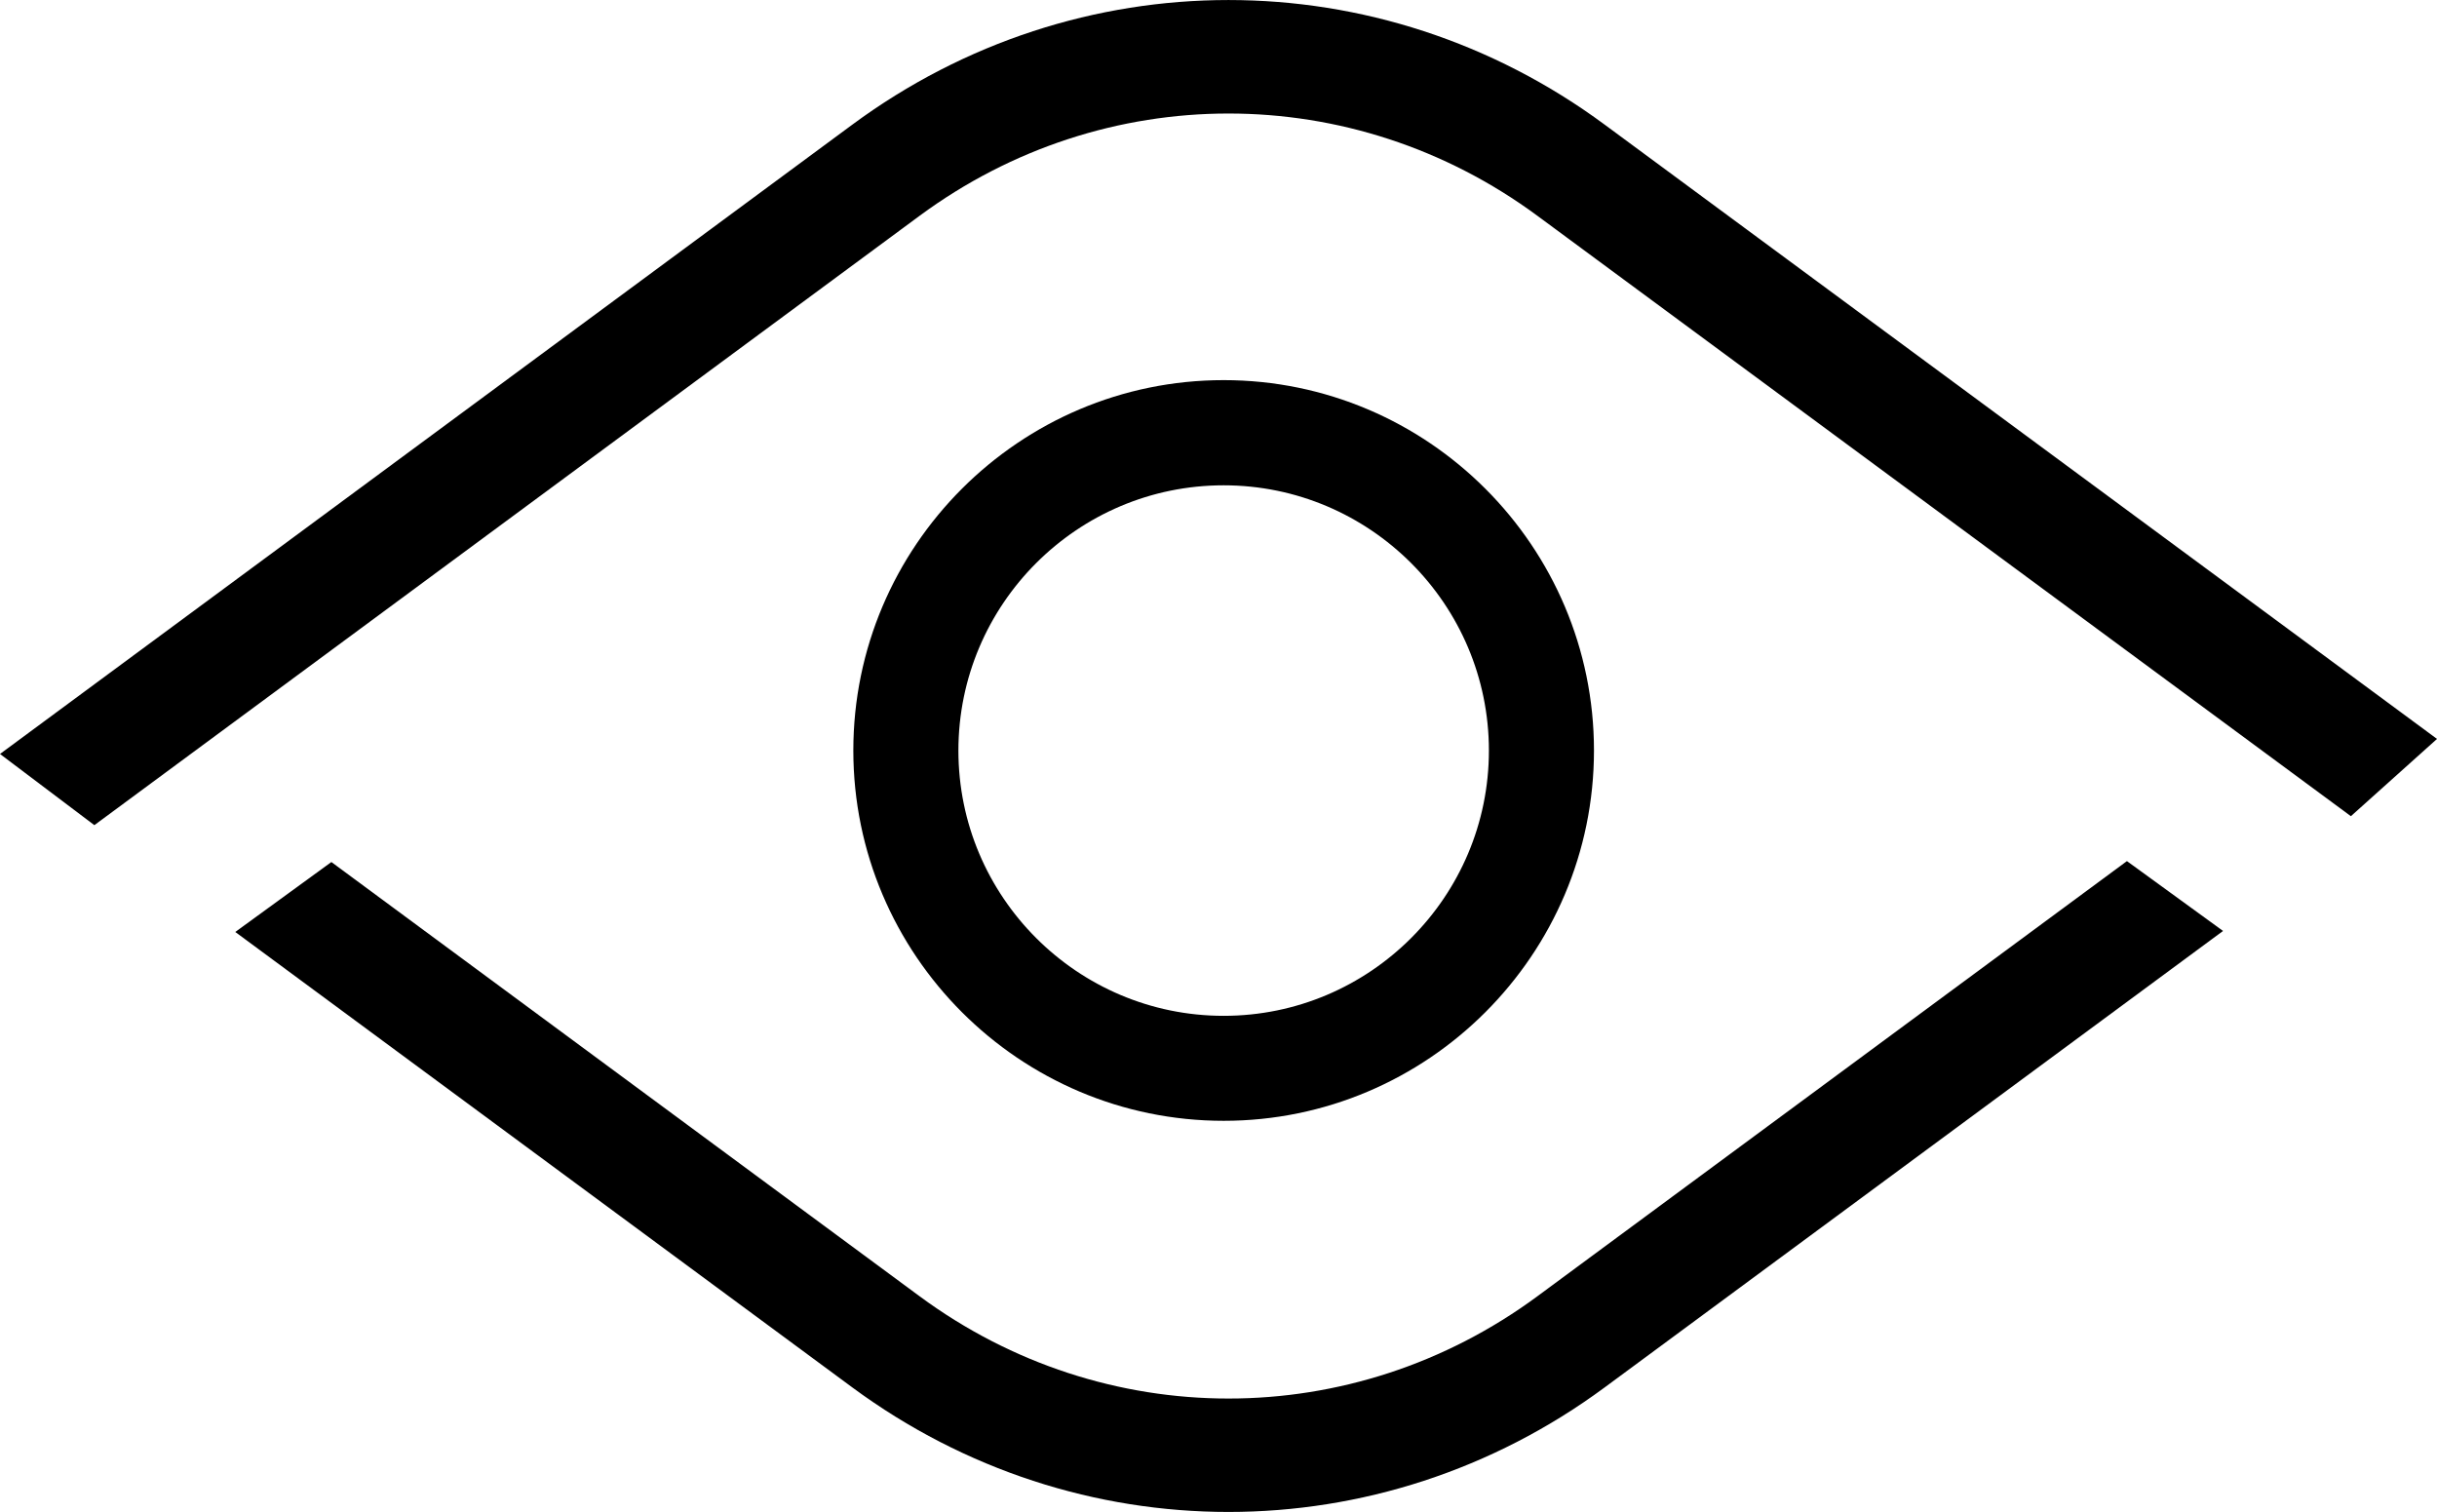 <?xml version="1.0" encoding="UTF-8"?><svg id="b" xmlns="http://www.w3.org/2000/svg" viewBox="0 0 236.58 146.77"><g id="c"><path d="M118.79,108.8c19.82,0,35.95-16.13,35.95-35.95s-16.13-35.95-35.95-35.95-35.95,16.13-35.95,35.95,16.13,35.95,35.95,35.95ZM118.79,47.11c14.2,0,25.75,11.55,25.75,25.75s-11.55,25.75-25.75,25.75-25.75-11.55-25.75-25.75,11.55-25.75,25.75-25.75Z"/><path d="M82.74,12.1L0,73.19l9.16,6.91L89.27,20.95c17.94-13.24,42.04-13.24,59.98,0l78.97,58.28,8.36-7.5L155.78,12.1c-21.84-16.13-51.2-16.13-73.04,0Z"/><path d="M149.25,125.83c-17.94,13.24-42.04,13.24-59.98,0l-57.1-42.15-9.33,6.79,59.9,44.21c10.92,8.06,23.72,12.09,36.52,12.09s25.6-4.03,36.52-12.09l60.03-44.31-9.33-6.78-57.23,42.24Z"/></g></svg>